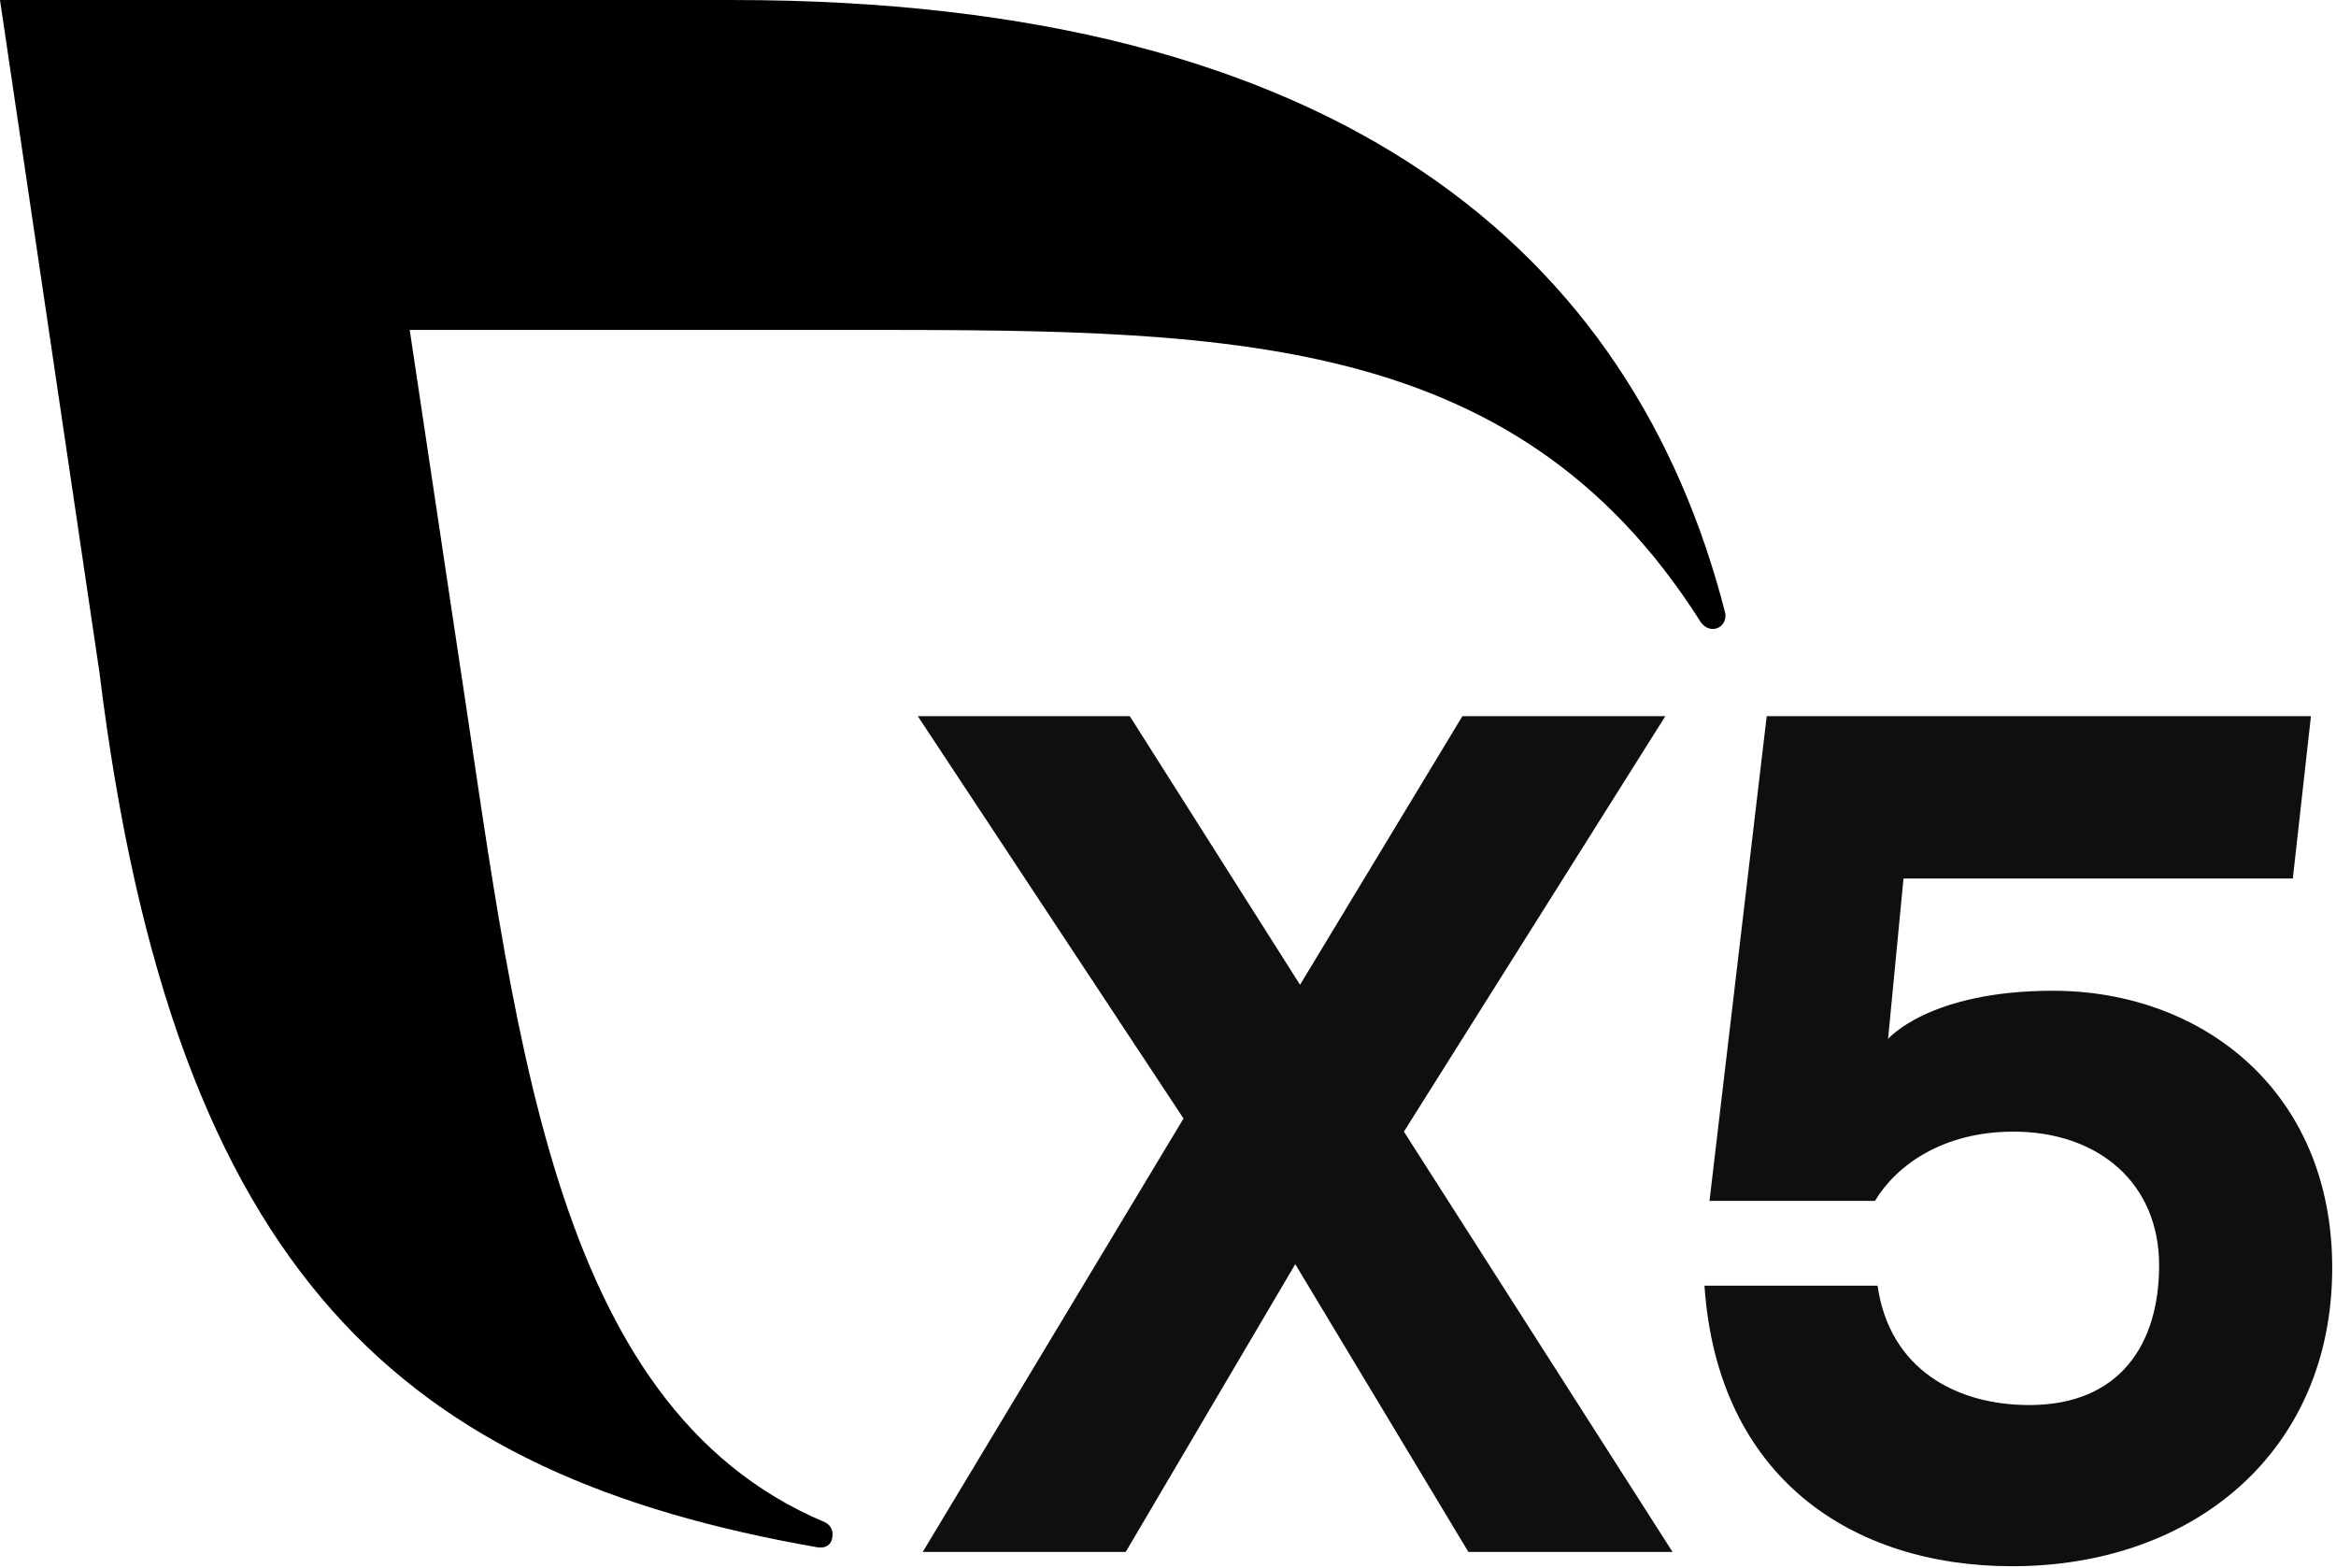 <svg xmlns="http://www.w3.org/2000/svg" width="526" height="353" viewBox="0 0 526 353" fill="none">
  <path d="M330.633 349.427L291.655 284.639L253.483 349.427H207.78L266.495 251.844L206.657 161.248H254.397L292.731 221.735L329.291 161.248H374.989L316.119 254.8L376.603 349.427H330.633Z" fill="#100F0D"></path>
  <path d="M525.149 285.447C525.149 326.845 493.967 352.652 453.104 352.652C417.081 352.652 386.752 332.76 383.796 289.478H422.775C425.463 308.296 440.517 316.361 456.917 316.361C477.347 316.361 486.171 302.651 486.171 284.908C486.171 266.359 472.461 254.8 453.373 254.8C437.513 254.8 427.029 262.327 422.191 270.392H384.931L397.812 161.248H520.36L516.279 197.809H428.617L425.137 233.928C425.137 233.928 434.348 223.079 462.245 223.079C495.849 223.079 525.149 245.66 525.149 285.447Z" fill="#100F0D"></path>
  <path d="M388.413 137.812C367.652 56.871 301.765 0.004 165.057 0.004H0.001L22.407 151.509C39.262 288.219 91.548 332.201 184.076 348.394C184.512 348.461 187.431 348.877 187.475 345.447C187.489 344.213 186.704 343.148 185.635 342.696C123.092 316.36 115.954 230.009 102.598 143.348L92.257 74.292H186.483C273.357 74.292 340.419 72.92 382.892 139.972C383.528 140.92 384.507 141.615 385.671 141.615C387.315 141.615 388.529 140.281 388.529 138.637C388.529 138.351 388.488 138.075 388.413 137.812Z" fill="black"></path>
</svg>
